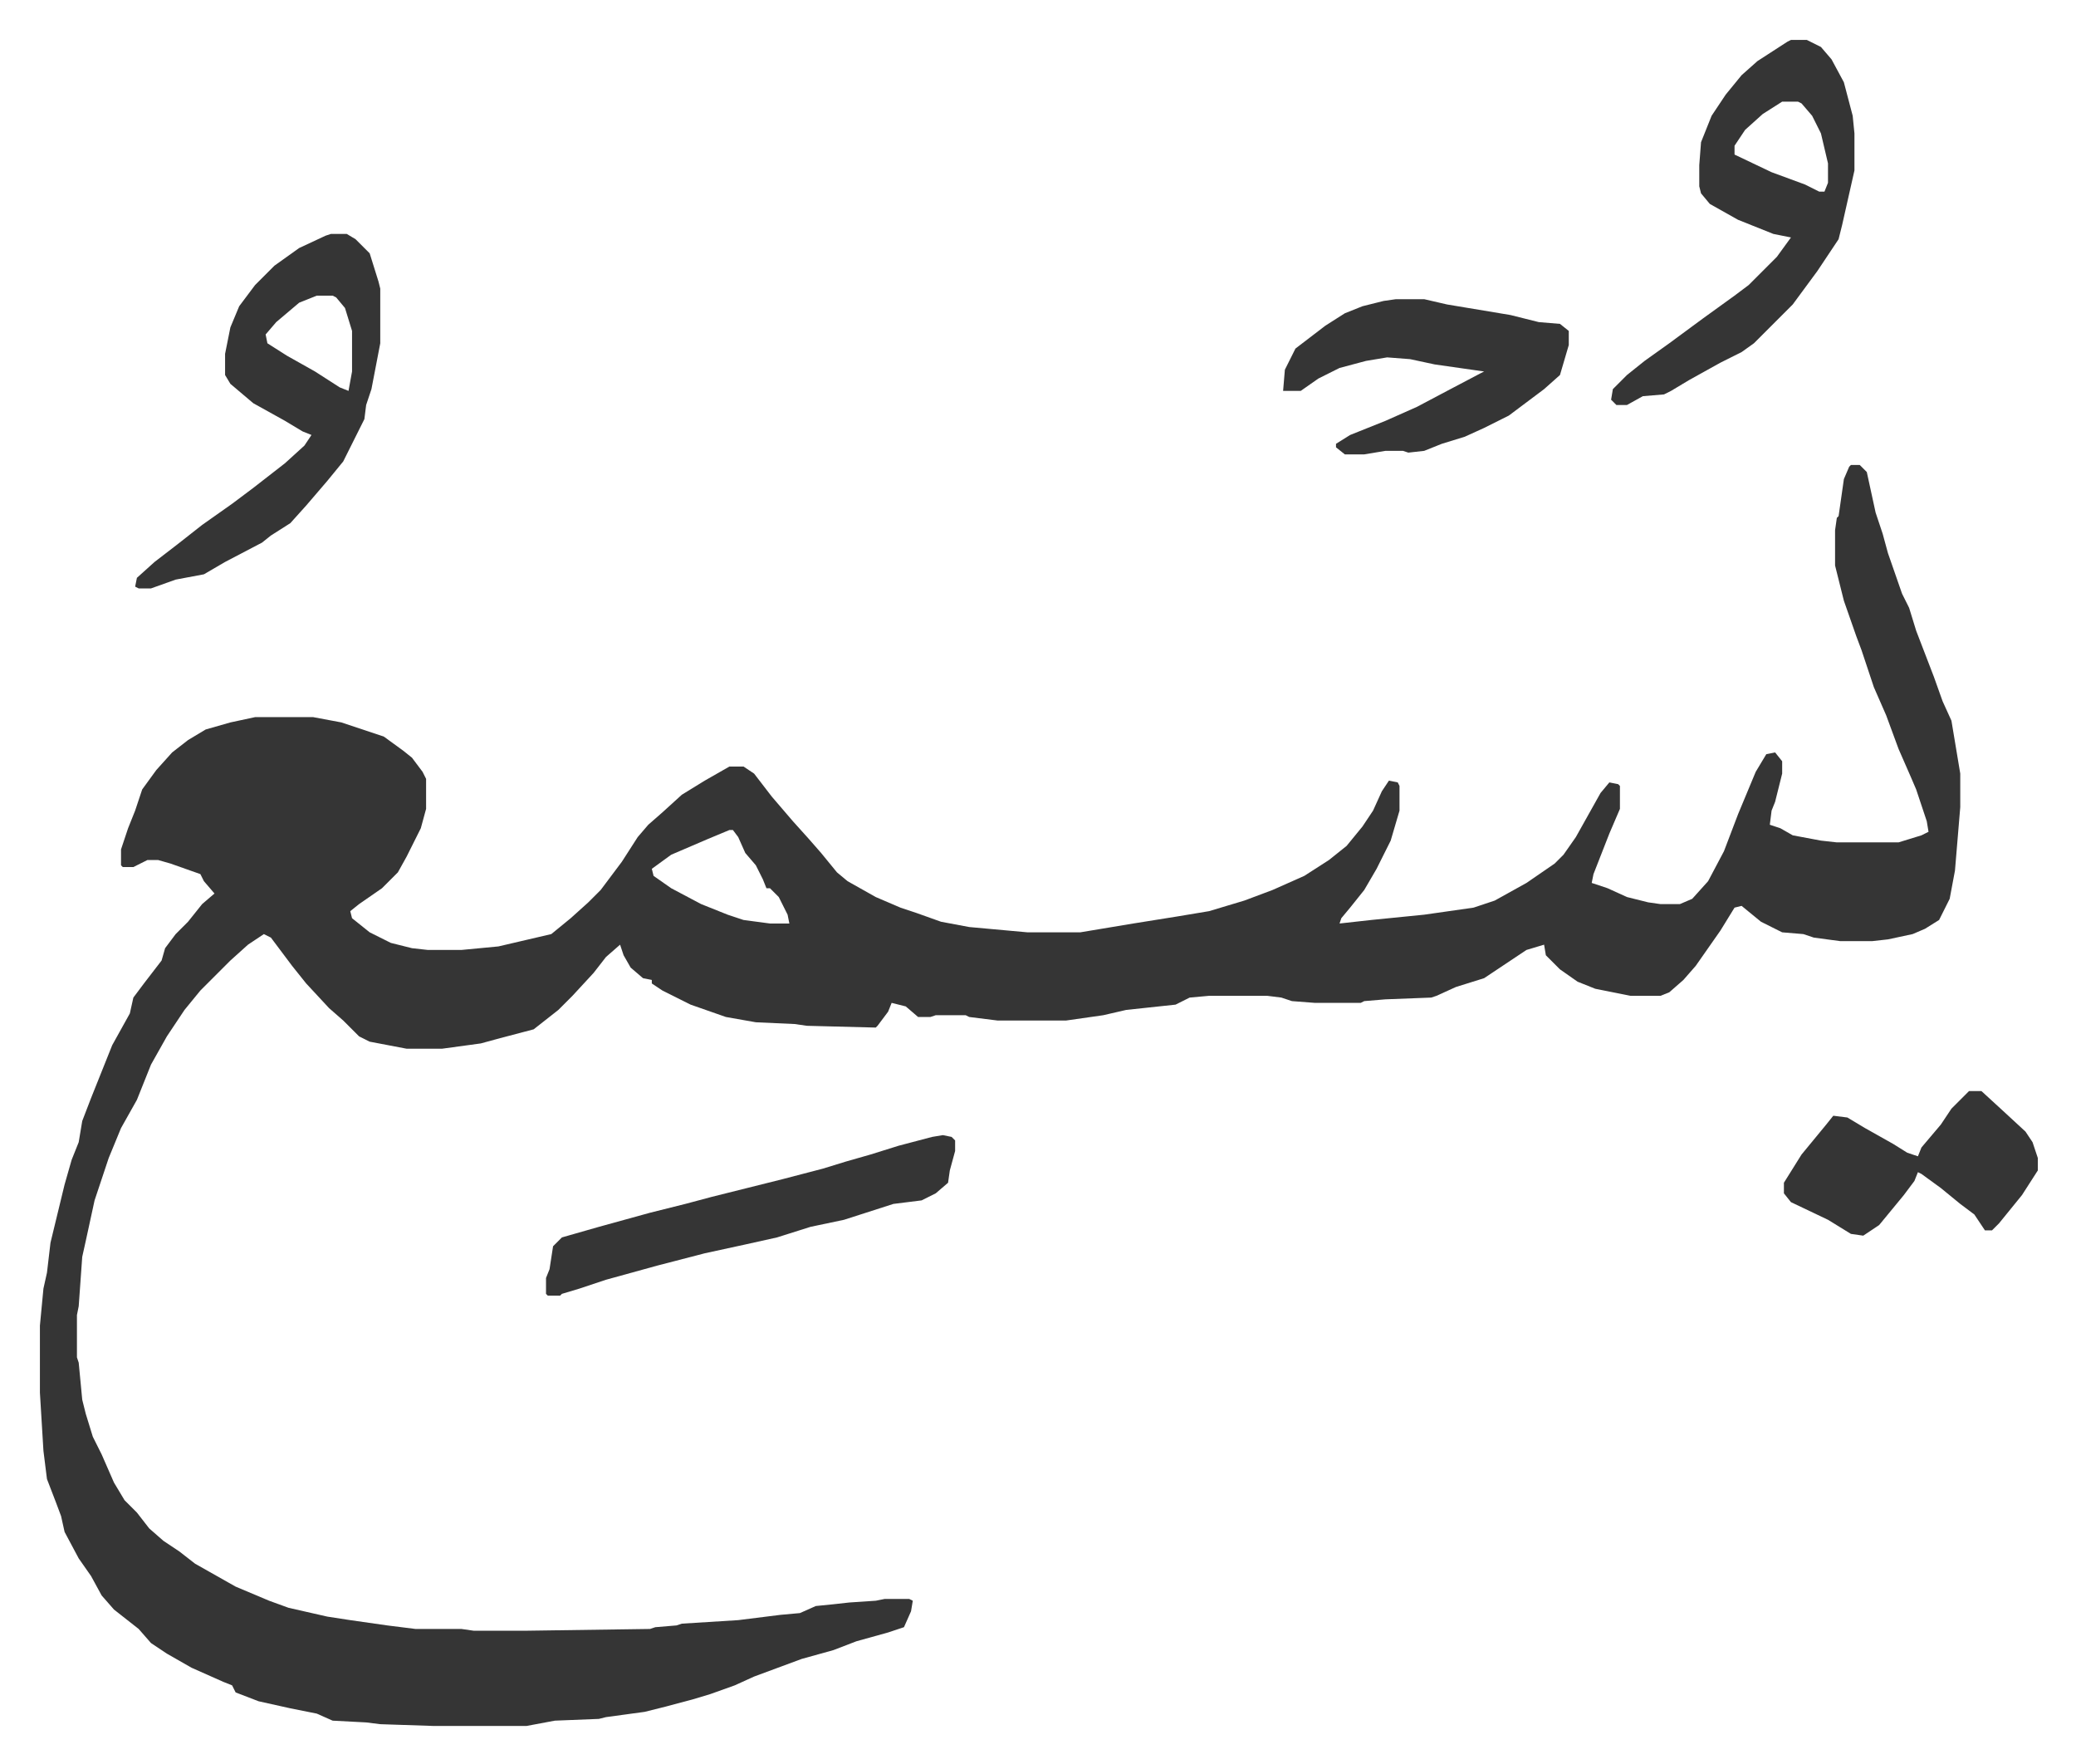 <svg xmlns="http://www.w3.org/2000/svg" role="img" viewBox="-22.64 406.36 1177.28 1000.28"><path fill="#353535" id="rule_normal" d="M1027 670h5l4 4 5 23 4 12 3 11 8 23 4 8 4 13 10 26 5 14 5 11 5 30v19l-3 36-3 16-6 12-8 5-7 3-14 3-9 1h-18l-15-2-6-2-12-1-12-6-11-9-4 1-8 13-14 20-7 8-8 7-5 2h-17l-20-4-10-4-10-7-8-8-1-6-10 3-15 10-9 6-16 5-11 5-3 1-26 1-12 1-2 1h-26l-13-1-6-2-8-1h-33l-11 1-8 4-28 3-13 3-21 3h-39l-16-2-2-1h-17l-3 1h-7l-7-6-8-2-2 5-6 8-1 1-39-1-7-1-22-1-17-3-20-7-16-8-6-4v-2l-5-1-7-6-4-7-2-6-8 7-7 9-12 13-8 8-14 11-19 5-11 3-22 3h-20l-21-4-6-3-9-9-8-7-13-14-8-10-12-16-4-2-9 6-10 9-17 17-9 11-10 15-9 16-8 20-9 16-7 17-8 24-5 23-2 9-2 28-1 5v24l1 3 2 21 2 8 4 13 5 10 7 16 6 10 7 7 7 9 8 7 9 6 9 7 23 13 19 8 11 4 22 5 13 2 21 3 16 2h26l7 1h30l70-1 3-1 12-1 3-1 32-2 24-3 11-1 9-4 10-1 9-1 15-1 5-1h14l2 1-1 6-4 9-9 3-18 5-13 5-18 5-27 10-11 5-14 5-10 3-15 4-12 3-22 3-4 1-25 1-16 3h-53l-30-1-8-1-19-1-9-4-15-3-18-4-13-5-2-4-5-2-18-8-14-8-9-6-7-8-14-11-7-8-6-11-7-10-8-15-2-9-3-8-5-13-2-16-2-33v-38l2-21 2-9 2-17 8-33 4-14 4-10 2-12 5-13 8-20 4-10 5-9 5-9 2-9 6-8 10-13 2-7 6-8 7-7 8-10 7-6-6-7-2-4-17-6-7-2h-6l-8 4h-6l-1-1v-9l4-12 4-10 4-12 8-11 9-10 9-7 10-6 14-4 14-3h33l16 3 24 8 11 8 5 4 6 8 2 4v17l-3 11-8 16-5 9-9 9-13 9-5 4 1 4 10 8 12 6 12 3 9 1h19l21-2 30-7 11-9 10-9 7-7 12-16 9-14 6-7 8-7 11-10 13-8 14-8h8l6 4 10 13 12 14 9 10 7 8 9 11 6 5 16 9 14 6 9 3 14 5 16 3 33 3h30l30-5 25-4 18-3 20-6 16-6 18-8 14-9 10-8 9-11 6-9 5-11 4-6 5 1 1 2v14l-5 17-8 16-7 12-8 10-5 6-1 3 18-2 30-3 28-4 12-4 18-10 16-11 5-5 7-10 14-25 5-6 5 1 1 1v13l-6 14-9 23-1 5 9 3 11 5 12 3 7 1h11l7-3 9-10 9-17 8-21 10-24 6-10 5-1 4 5v7l-4 16-2 5-1 8 6 2 7 4 16 3 9 1h35l13-4 4-2-1-6-6-18-3-7-7-16-7-19-7-16-7-21-3-8-7-20-5-20v-20l1-7 1-1 3-21 3-7zM391 877l-12 5-21 9-11 8 1 4 10 7 17 9 15 6 9 3 15 2h11l-1-5-5-10-5-5h-2l-2-5-4-8-6-7-4-9-3-4zm602-448h9l8 4 6 7 7 13 5 19 1 10v21l-7 31-2 8-12 18-14 19-22 22-7 5-12 6-18 10-10 6-4 2-12 1-9 5h-6l-3-3 1-6 8-8 10-8 14-10 19-14 18-13 8-6 5-5 11-11 8-11-10-2-20-8-16-9-5-6-1-4v-12l1-13 6-15 8-12 9-11 9-8 17-11zm-5 35l-11 7-10 9-6 9v5l21 10 19 7 8 4h3l2-5v-11l-4-17-5-10-6-7-2-1zm-823 75h9l5 3 8 8 5 16 1 4v31l-5 26-3 9-1 8-7 14-5 10-9 11-12 14-9 10-11 7-5 4-21 11-12 7-16 3-14 5h-7l-2-1 1-5 10-9 13-10 14-11 17-12 12-9 18-14 11-10 4-6-5-2-10-6-18-10-13-11-3-5v-12l3-15 5-12 9-12 11-11 14-10 15-7zm-8 35l-10 4-13 11-6 7 1 5 11 7 16 9 14 9 5 2 2-11v-23l-4-13-5-6-2-1zm612 2h16l13 3 36 6 16 4 12 1 5 4v8l-5 17-9 8-20 15-14 7-11 5-13 4-10 4-9 1-3-1h-10l-12 2h-11l-5-4v-2l8-5 20-8 18-8 17-9 19-10 2-1-28-4-14-3-13-1-12 2-15 4-12 6-10 7h-10l1-12 6-12 17-13 11-7 10-4 12-3z"/><path fill="#353535" id="rule_normal" d="M512 1050l5 1 2 2v6l-3 11-1 7-7 6-8 4-16 2-28 9-19 4-19 6-18 4-23 5-27 7-29 8-15 5-10 3-1 1h-7l-1-1v-9l2-5 2-13 5-5 21-6 29-8 20-5 15-4 40-10 23-6 13-4 14-4 16-5 19-5zm582-25h7l12 11 13 12 4 6 3 9v7l-9 14-13 16-4 4h-4l-6-9-8-6-11-9-11-8-2-1-2 5-6 8-14 17-9 6-7-1-13-8-21-10-4-5v-6l10-16 14-17 4-5 8 1 10 6 16 9 8 5 6 2 2-5 11-13 6-9z"/></svg>

